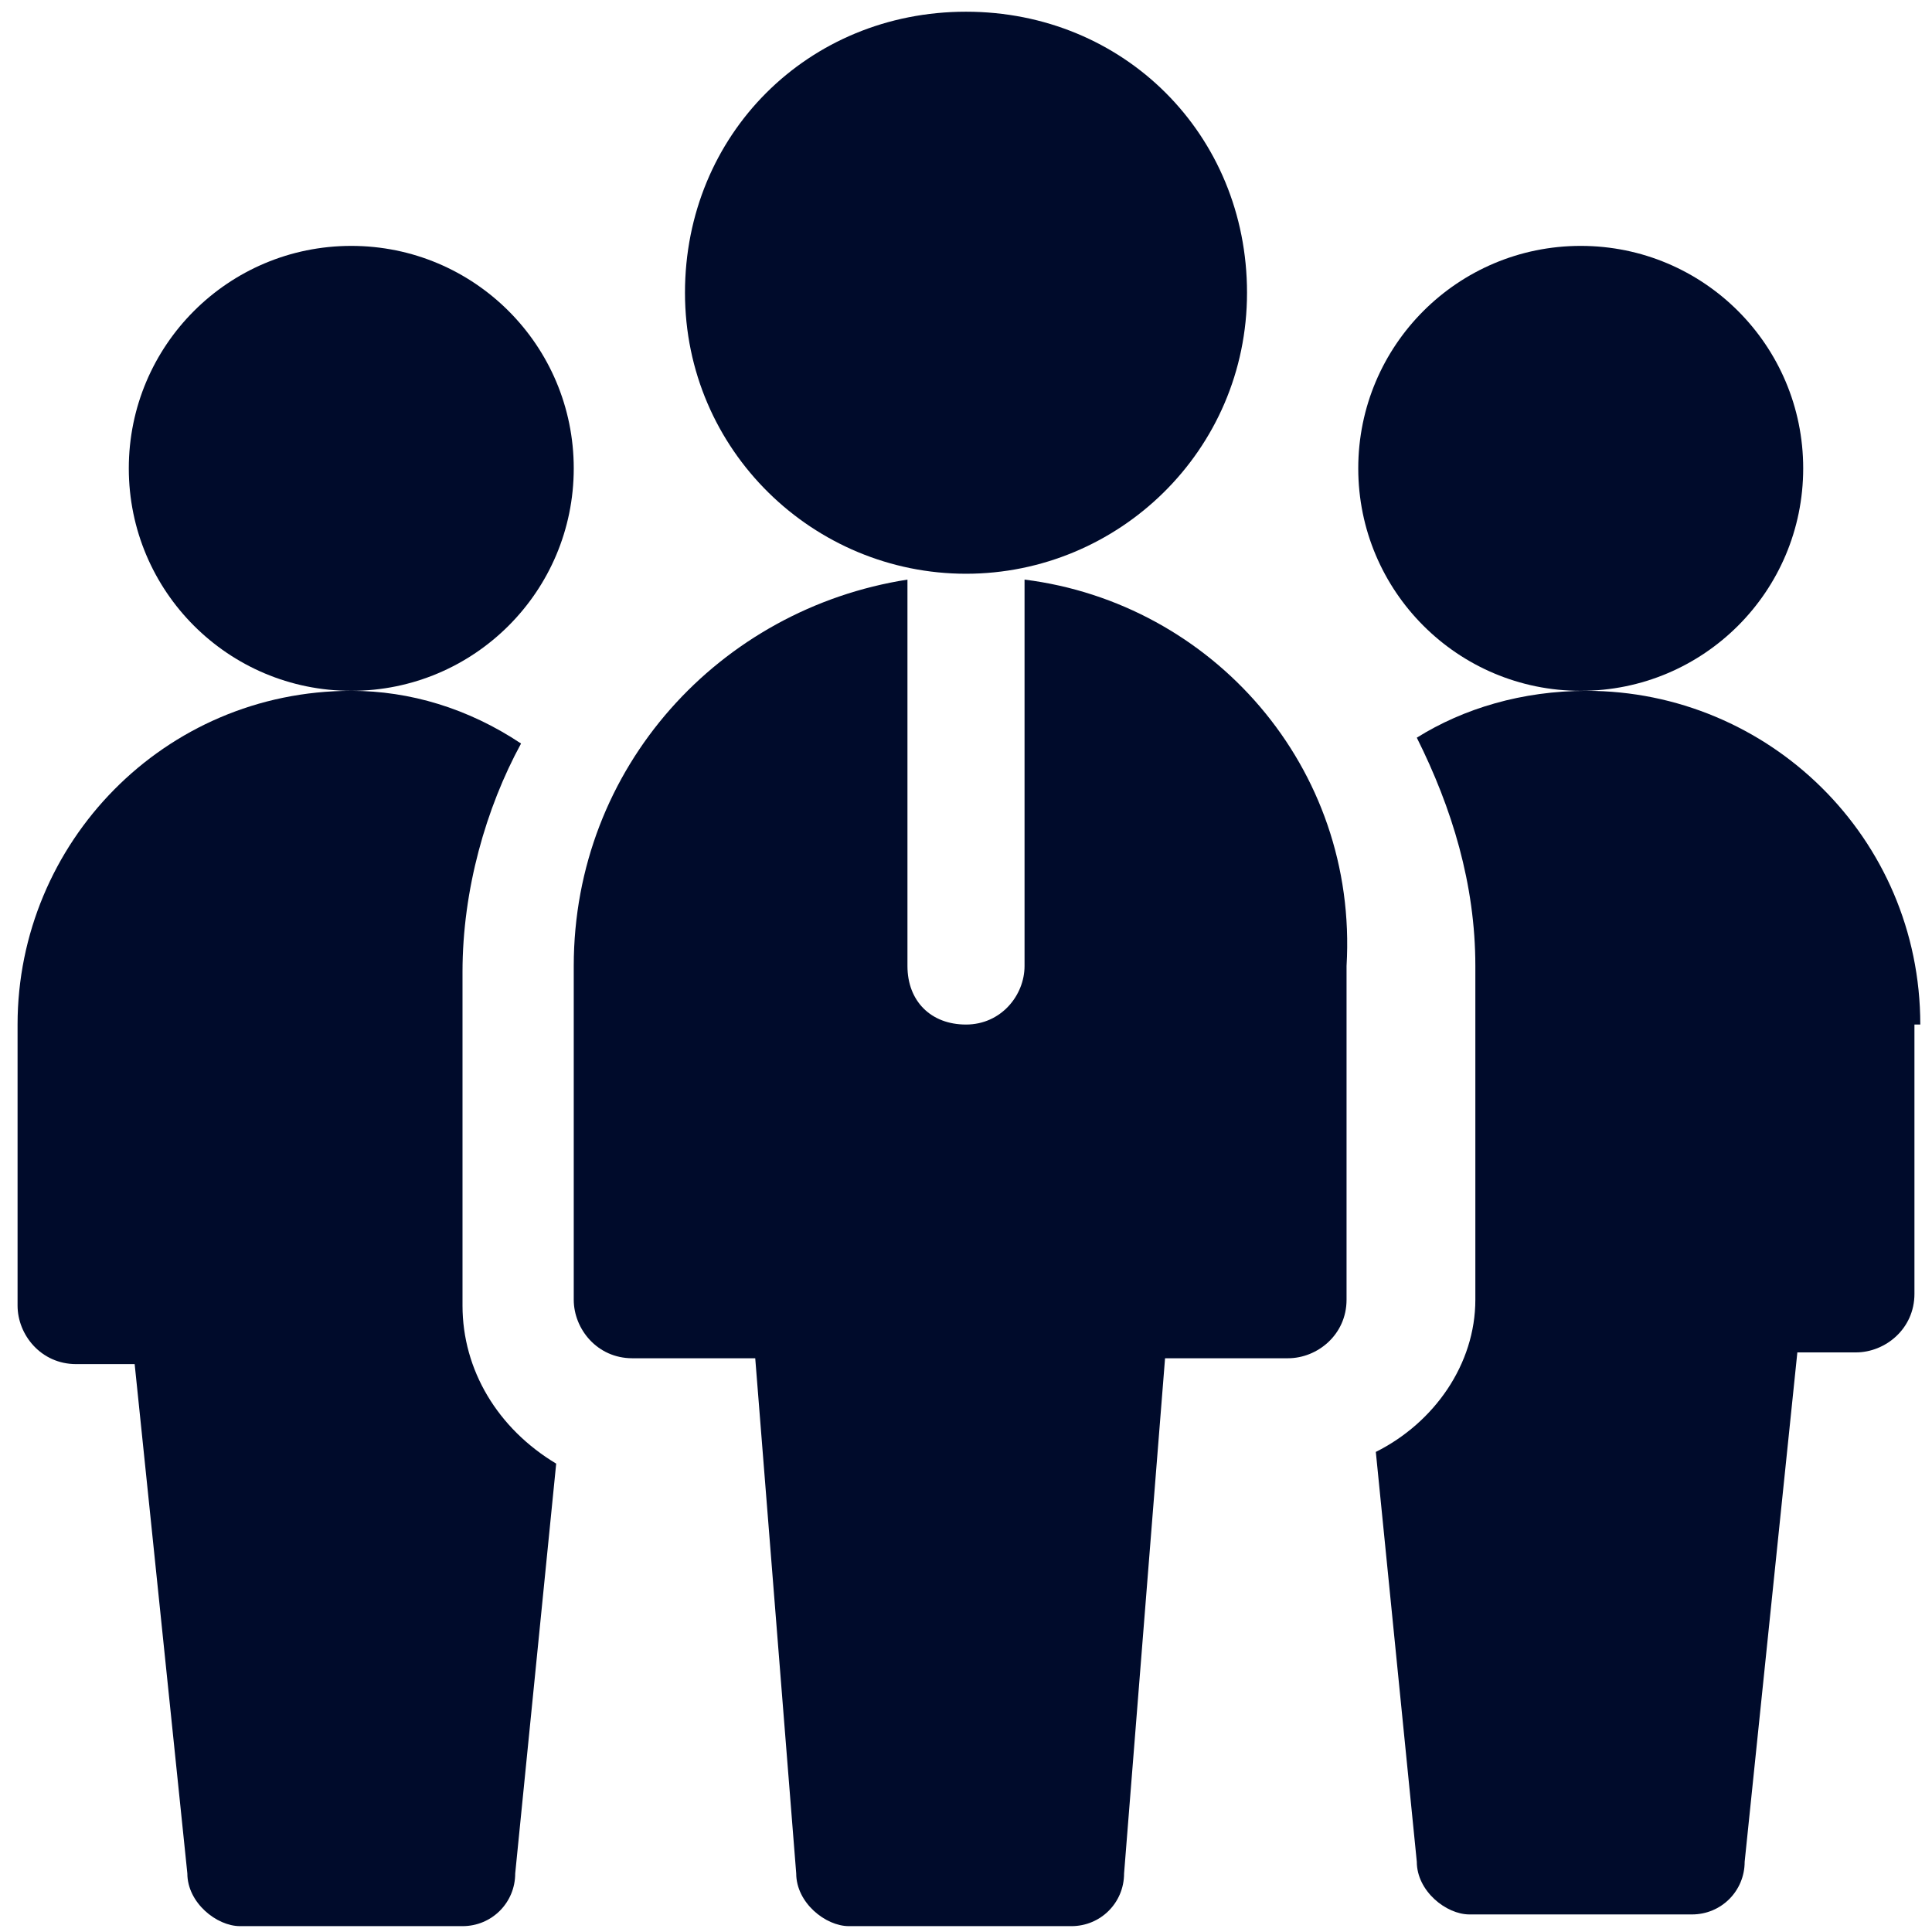 <?xml version="1.0" encoding="UTF-8"?>
<!-- Generator: Adobe Illustrator 19.0.0, SVG Export Plug-In . SVG Version: 6.00 Build 0)  -->
<svg xmlns="http://www.w3.org/2000/svg" xmlns:xlink="http://www.w3.org/1999/xlink" version="1.1" id="Layer_1" x="0px" y="0px" width="33px" height="33px" viewBox="0 0 33 33" style="enable-background:new 0 0 33 33;" xml:space="preserve">
<style type="text/css">
	.Drop_x0020_Shadow{fill:none;}
	.Outer_x0020_Glow_x0020_5_x0020_pt{fill:none;}
	.Jive_GS{fill:#A6D0E4;}
	.st0{fill:#000B2B;}
</style>
<g>
	<g id="Team_Leader_1_">
		<g>
			<path id="XMLID_6_" class="st0" d="M6,11.8c-2.1,0-3.8-1.7-3.8-3.8S3.9,4.2,6,4.2S9.8,5.9,9.8,8S8.1,11.8,6,11.8z"></path>
		</g>
		<g>
			<path id="XMLID_5_" class="st0" d="M27,11.8c-2.1,0-3.8-1.7-3.8-3.8s1.7-3.8,3.8-3.8s3.8,1.7,3.8,3.8S29.1,11.8,27,11.8z"></path>
		</g>
		<g>
			<path id="XMLID_4_" class="st0" d="M16.5,9.8c-2.6,0-4.8-2.1-4.8-4.8s2.1-4.8,4.8-4.8s4.8,2.1,4.8,4.8S19.1,9.8,16.5,9.8z"></path>
		</g>
		<path id="XMLID_3_" class="st0" d="M17.5,9.9v6.6c0,0.5-0.4,1-1,1s-1-0.4-1-1V9.9c-3.2,0.5-5.7,3.2-5.7,6.6v5.7c0,0.5,0.4,1,1,1    h2.1l0.7,8.8c0,0.5,0.5,0.9,0.9,0.9h3.8c0.5,0,0.9-0.4,0.9-0.9l0.7-8.8h2.1c0.5,0,1-0.4,1-1v-5.7C23.2,13.1,20.7,10.3,17.5,9.9    L17.5,9.9z"></path>
	</g>
	<path id="XMLID_2_" class="st0" d="M7.9,22.3v-5.7c0-1.4,0.4-2.8,1-3.9C8,12.1,7,11.8,6,11.8c-3.2,0-5.7,2.6-5.7,5.7v4.8   c0,0.5,0.4,1,1,1h1l0.9,8.7c0,0.5,0.5,0.9,0.9,0.9h3.8c0.5,0,0.9-0.4,0.9-0.9l0.7-7C8.5,24.4,7.9,23.4,7.9,22.3z"></path>
	<path id="XMLID_1_" class="st0" d="M32.8,17.5c0-3.2-2.6-5.7-5.7-5.7c-1.1,0-2.1,0.3-2.9,0.8c0.6,1.2,1,2.5,1,3.9v5.7   c0,1.1-0.7,2.1-1.7,2.6l0.7,7c0,0.5,0.5,0.9,0.9,0.9h3.8c0.5,0,0.9-0.4,0.9-0.9l0.9-8.7h1c0.5,0,1-0.4,1-1V17.5z"></path>
</g>
</svg>
